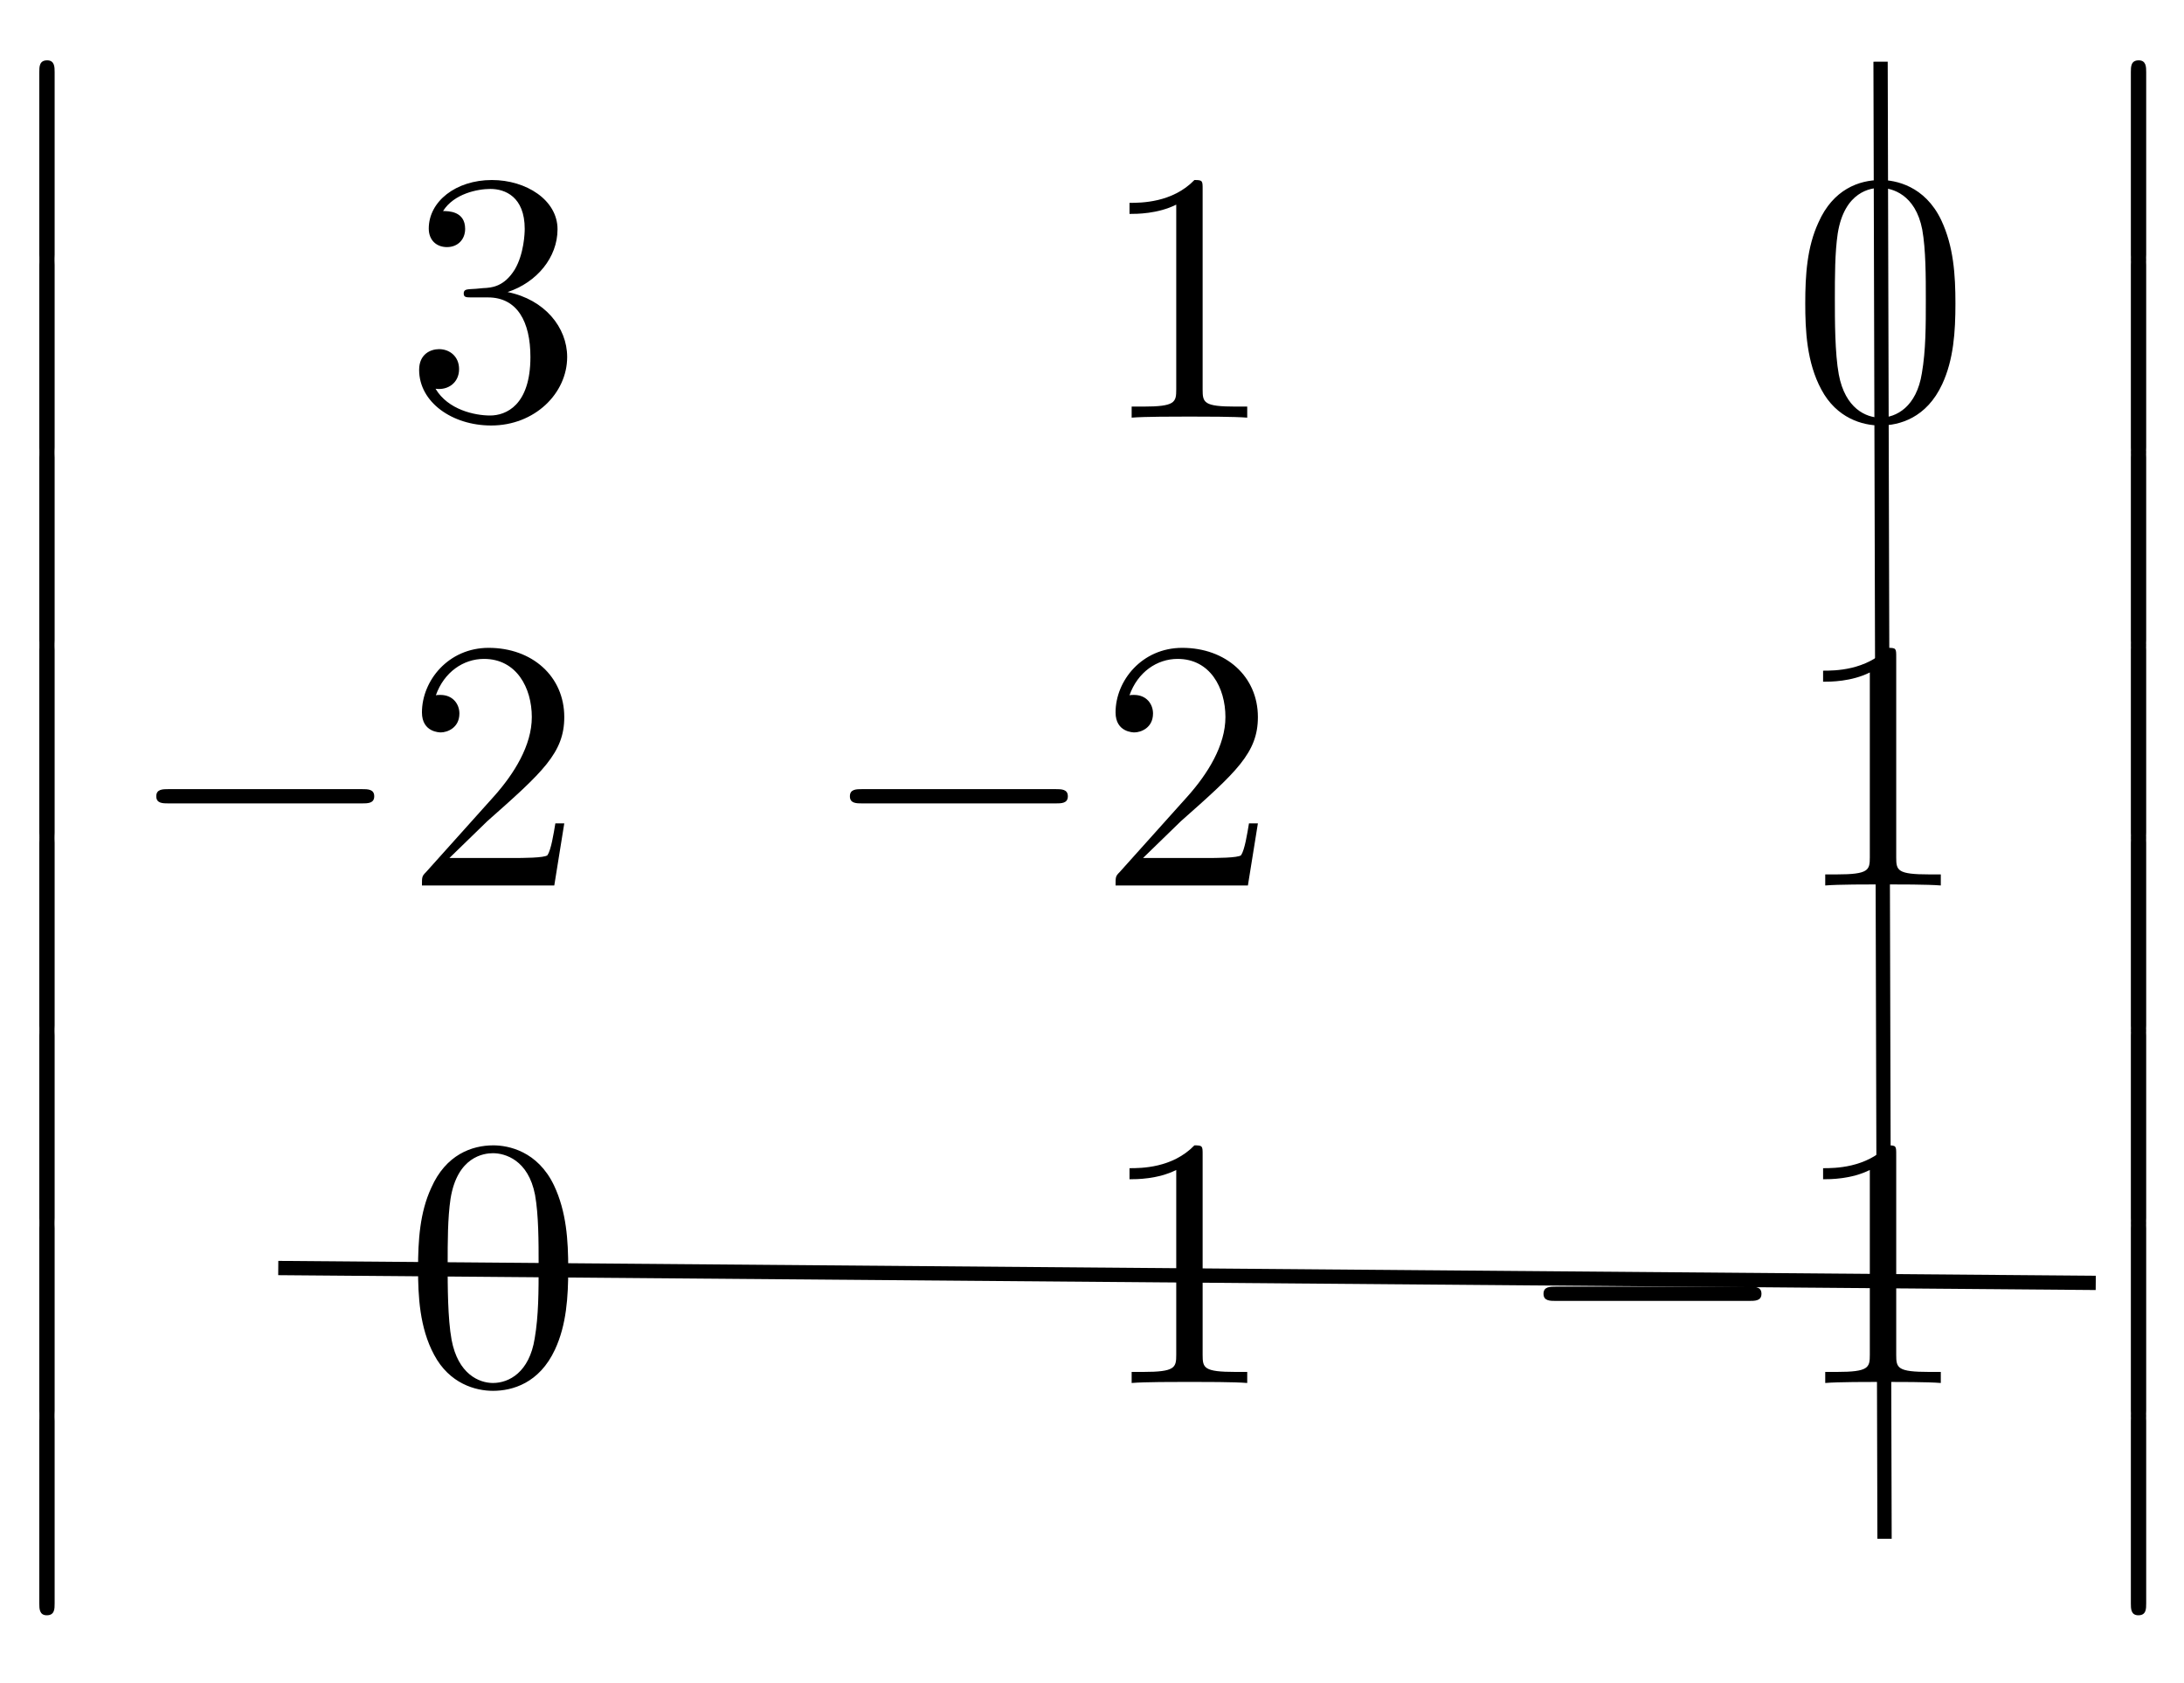 <svg xmlns="http://www.w3.org/2000/svg" xmlns:xlink="http://www.w3.org/1999/xlink" xmlns:inkscape="http://www.inkscape.org/namespaces/inkscape" version="1.1" width="61" height="47" viewBox="0 0 61 47">
<defs>
<path id="font_1_4" d="M.29 .352C.372 .379 .43 .449 .43 .528 .43 .61 .342 .666 .246 .666 .145 .666 .069 .606 .069 .53 .069 .497 .091 .478 .12 .478 .151 .478 .171 .5 .171 .529 .171 .579 .124 .579 .109 .579 .14 .628 .206 .641 .242 .641 .283 .641 .338 .619 .338 .529 .338 .517 .336 .459 .31 .415 .28 .367 .246 .364 .221 .363 .213 .362 .189 .36 .182 .36 .174 .359 .167 .358 .167 .348 .167 .337 .174 .337 .191 .337H.235C.317 .337 .354 .269 .354 .17 .354 .034 .285 .006 .241 .006 .198 .006 .123 .022 .088 .081 .123 .076 .154 .098 .154 .136 .154 .172 .127 .192 .098 .192 .074 .192 .042 .178 .042 .134 .042 .043 .135-.022 .244-.022 .366-.022 .457 .068 .457 .17 .457 .253 .394 .331 .29 .352Z"/>
<path id="font_1_2" d="M.294 .64C.294 .664 .294 .666 .271 .666 .209 .602 .121 .602 .089 .602V.571C.109 .571 .168 .571 .22 .597V.079C.22 .043 .217 .031 .127 .031H.095V0C.13 .003 .217 .003 .257 .003 .297 .003 .384 .003 .419 0V.031H.387C.297 .031 .294 .042 .294 .079V.64Z"/>
<path id="font_1_1" d="M.46 .32C.46 .4 .455 .48 .42 .554 .374 .65 .292 .666 .25 .666 .19 .666 .117 .64 .076 .547 .044 .478 .039 .4 .039 .32 .039 .245 .043 .155 .084 .079 .127-.002 .2-.022 .249-.022 .303-.022 .379-.001 .423 .094 .455 .163 .46 .241 .46 .32M.249-0C.21-0 .151 .025 .133 .121 .122 .181 .122 .273 .122 .332 .122 .396 .122 .462 .13 .516 .149 .635 .224 .644 .249 .644 .282 .644 .348 .626 .367 .527 .377 .471 .377 .395 .377 .332 .377 .257 .377 .189 .366 .125 .351 .03 .294-0 .249-0Z"/>
<path id="font_2_1" d="M.659 .23C.676 .23 .694 .23 .694 .25 .694 .27 .676 .27 .659 .27H.118C.101 .27 .083 .27 .083 .25 .083 .23 .101 .23 .118 .23H.659Z"/>
<path id="font_1_3" d="M.127 .077 .233 .18C.389 .318 .449 .372 .449 .472 .449 .586 .359 .666 .237 .666 .124 .666 .05 .574 .05 .485 .05 .429 .1 .429 .103 .429 .12 .429 .155 .441 .155 .482 .155 .508 .137 .534 .102 .534 .094 .534 .092 .534 .089 .533 .112 .598 .166 .635 .224 .635 .315 .635 .358 .554 .358 .472 .358 .392 .308 .313 .253 .251L.061 .037C.05 .026 .05 .024 .05 0H.421L.449 .174H.424C.419 .144 .412 .1 .402 .085 .395 .077 .329 .077 .307 .077H.127Z"/>
<path id="font_3_1" d="M.145-.584C.145-.6 .145-.621 .166-.621 .188-.621 .188-.601 .188-.584V-.016C.188 0 .188 .021 .167 .021 .145 .021 .145 .001 .145-.016V-.584Z"/>
</defs>
<use data-text="3" xlink:href="#font_1_4" transform="matrix(9.963,0,0,-9.963,11.288,11.662)"/>
<use data-text="1" xlink:href="#font_1_2" transform="matrix(9.963,0,0,-9.963,30.661,11.662)"/>
<use data-text="0" xlink:href="#font_1_1" transform="matrix(9.963,0,0,-9.963,50.033,11.662)"/>
<use data-text="&#x2212;" xlink:href="#font_2_1" transform="matrix(9.963,0,0,-9.963,3.538,24.725)"/>
<use data-text="2" xlink:href="#font_1_3" transform="matrix(9.963,0,0,-9.963,11.287,24.725)"/>
<use data-text="&#x2212;" xlink:href="#font_2_1" transform="matrix(9.963,0,0,-9.963,22.911,24.725)"/>
<use data-text="2" xlink:href="#font_1_3" transform="matrix(9.963,0,0,-9.963,30.66,24.725)"/>
<use data-text="1" xlink:href="#font_1_2" transform="matrix(9.963,0,0,-9.963,50.033,24.725)"/>
<use data-text="0" xlink:href="#font_1_1" transform="matrix(9.963,0,0,-9.963,11.288,38.617)"/>
<use data-text="1" xlink:href="#font_1_2" transform="matrix(9.963,0,0,-9.963,30.661,38.617)"/>
<use data-text="&#x2212;" xlink:href="#font_2_1" transform="matrix(9.963,0,0,-9.963,42.284,38.617)"/>
<use data-text="1" xlink:href="#font_1_2" transform="matrix(9.963,0,0,-9.963,50.033,38.617)"/>
<use data-text="&#xfffd;" xlink:href="#font_3_1" transform="matrix(9.963,0,0,-8.967,-.347,1.873)"/>
<use data-text="&#xfffd;" xlink:href="#font_3_1" transform="matrix(9.963,0,0,-8.967,-.347,7.253)"/>
<use data-text="&#xfffd;" xlink:href="#font_3_1" transform="matrix(9.963,0,0,-8.967,-.347,12.633)"/>
<use data-text="&#xfffd;" xlink:href="#font_3_1" transform="matrix(9.963,0,0,-8.967,-.347,18.013)"/>
<use data-text="&#xfffd;" xlink:href="#font_3_1" transform="matrix(9.963,0,0,-8.967,-.347,23.394)"/>
<use data-text="&#xfffd;" xlink:href="#font_3_1" transform="matrix(9.963,0,0,-8.967,-.347,28.774)"/>
<use data-text="&#xfffd;" xlink:href="#font_3_1" transform="matrix(9.963,0,0,-8.967,-.347,34.154)"/>
<use data-text="&#xfffd;" xlink:href="#font_3_1" transform="matrix(9.963,0,0,-8.967,-.347,39.535)"/>
<use data-text="&#xfffd;" xlink:href="#font_3_1" transform="matrix(9.963,0,0,-8.967,58.071,1.873)"/>
<use data-text="&#xfffd;" xlink:href="#font_3_1" transform="matrix(9.963,0,0,-8.967,58.071,7.253)"/>
<use data-text="&#xfffd;" xlink:href="#font_3_1" transform="matrix(9.963,0,0,-8.967,58.071,12.633)"/>
<use data-text="&#xfffd;" xlink:href="#font_3_1" transform="matrix(9.963,0,0,-8.967,58.071,18.013)"/>
<use data-text="&#xfffd;" xlink:href="#font_3_1" transform="matrix(9.963,0,0,-8.967,58.071,23.394)"/>
<use data-text="&#xfffd;" xlink:href="#font_3_1" transform="matrix(9.963,0,0,-8.967,58.071,28.774)"/>
<use data-text="&#xfffd;" xlink:href="#font_3_1" transform="matrix(9.963,0,0,-8.967,58.071,34.154)"/>
<use data-text="&#xfffd;" xlink:href="#font_3_1" transform="matrix(9.963,0,0,-8.967,58.071,39.535)"/>
<path transform="matrix(1,0,0,-1,61.856,38.617)" stroke-width=".399" stroke-linecap="butt" stroke-miterlimit="10" stroke-linejoin="miter" fill="none" stroke="#000000" d="M-9.331 36.894-9.22-4.35"/>
<path transform="matrix(1,0,0,-1,61.856,38.617)" stroke-width=".399" stroke-linecap="butt" stroke-miterlimit="10" stroke-linejoin="miter" fill="none" stroke="#000000" d="M-54.084 3.21-3.321 2.795"/>
</svg>
